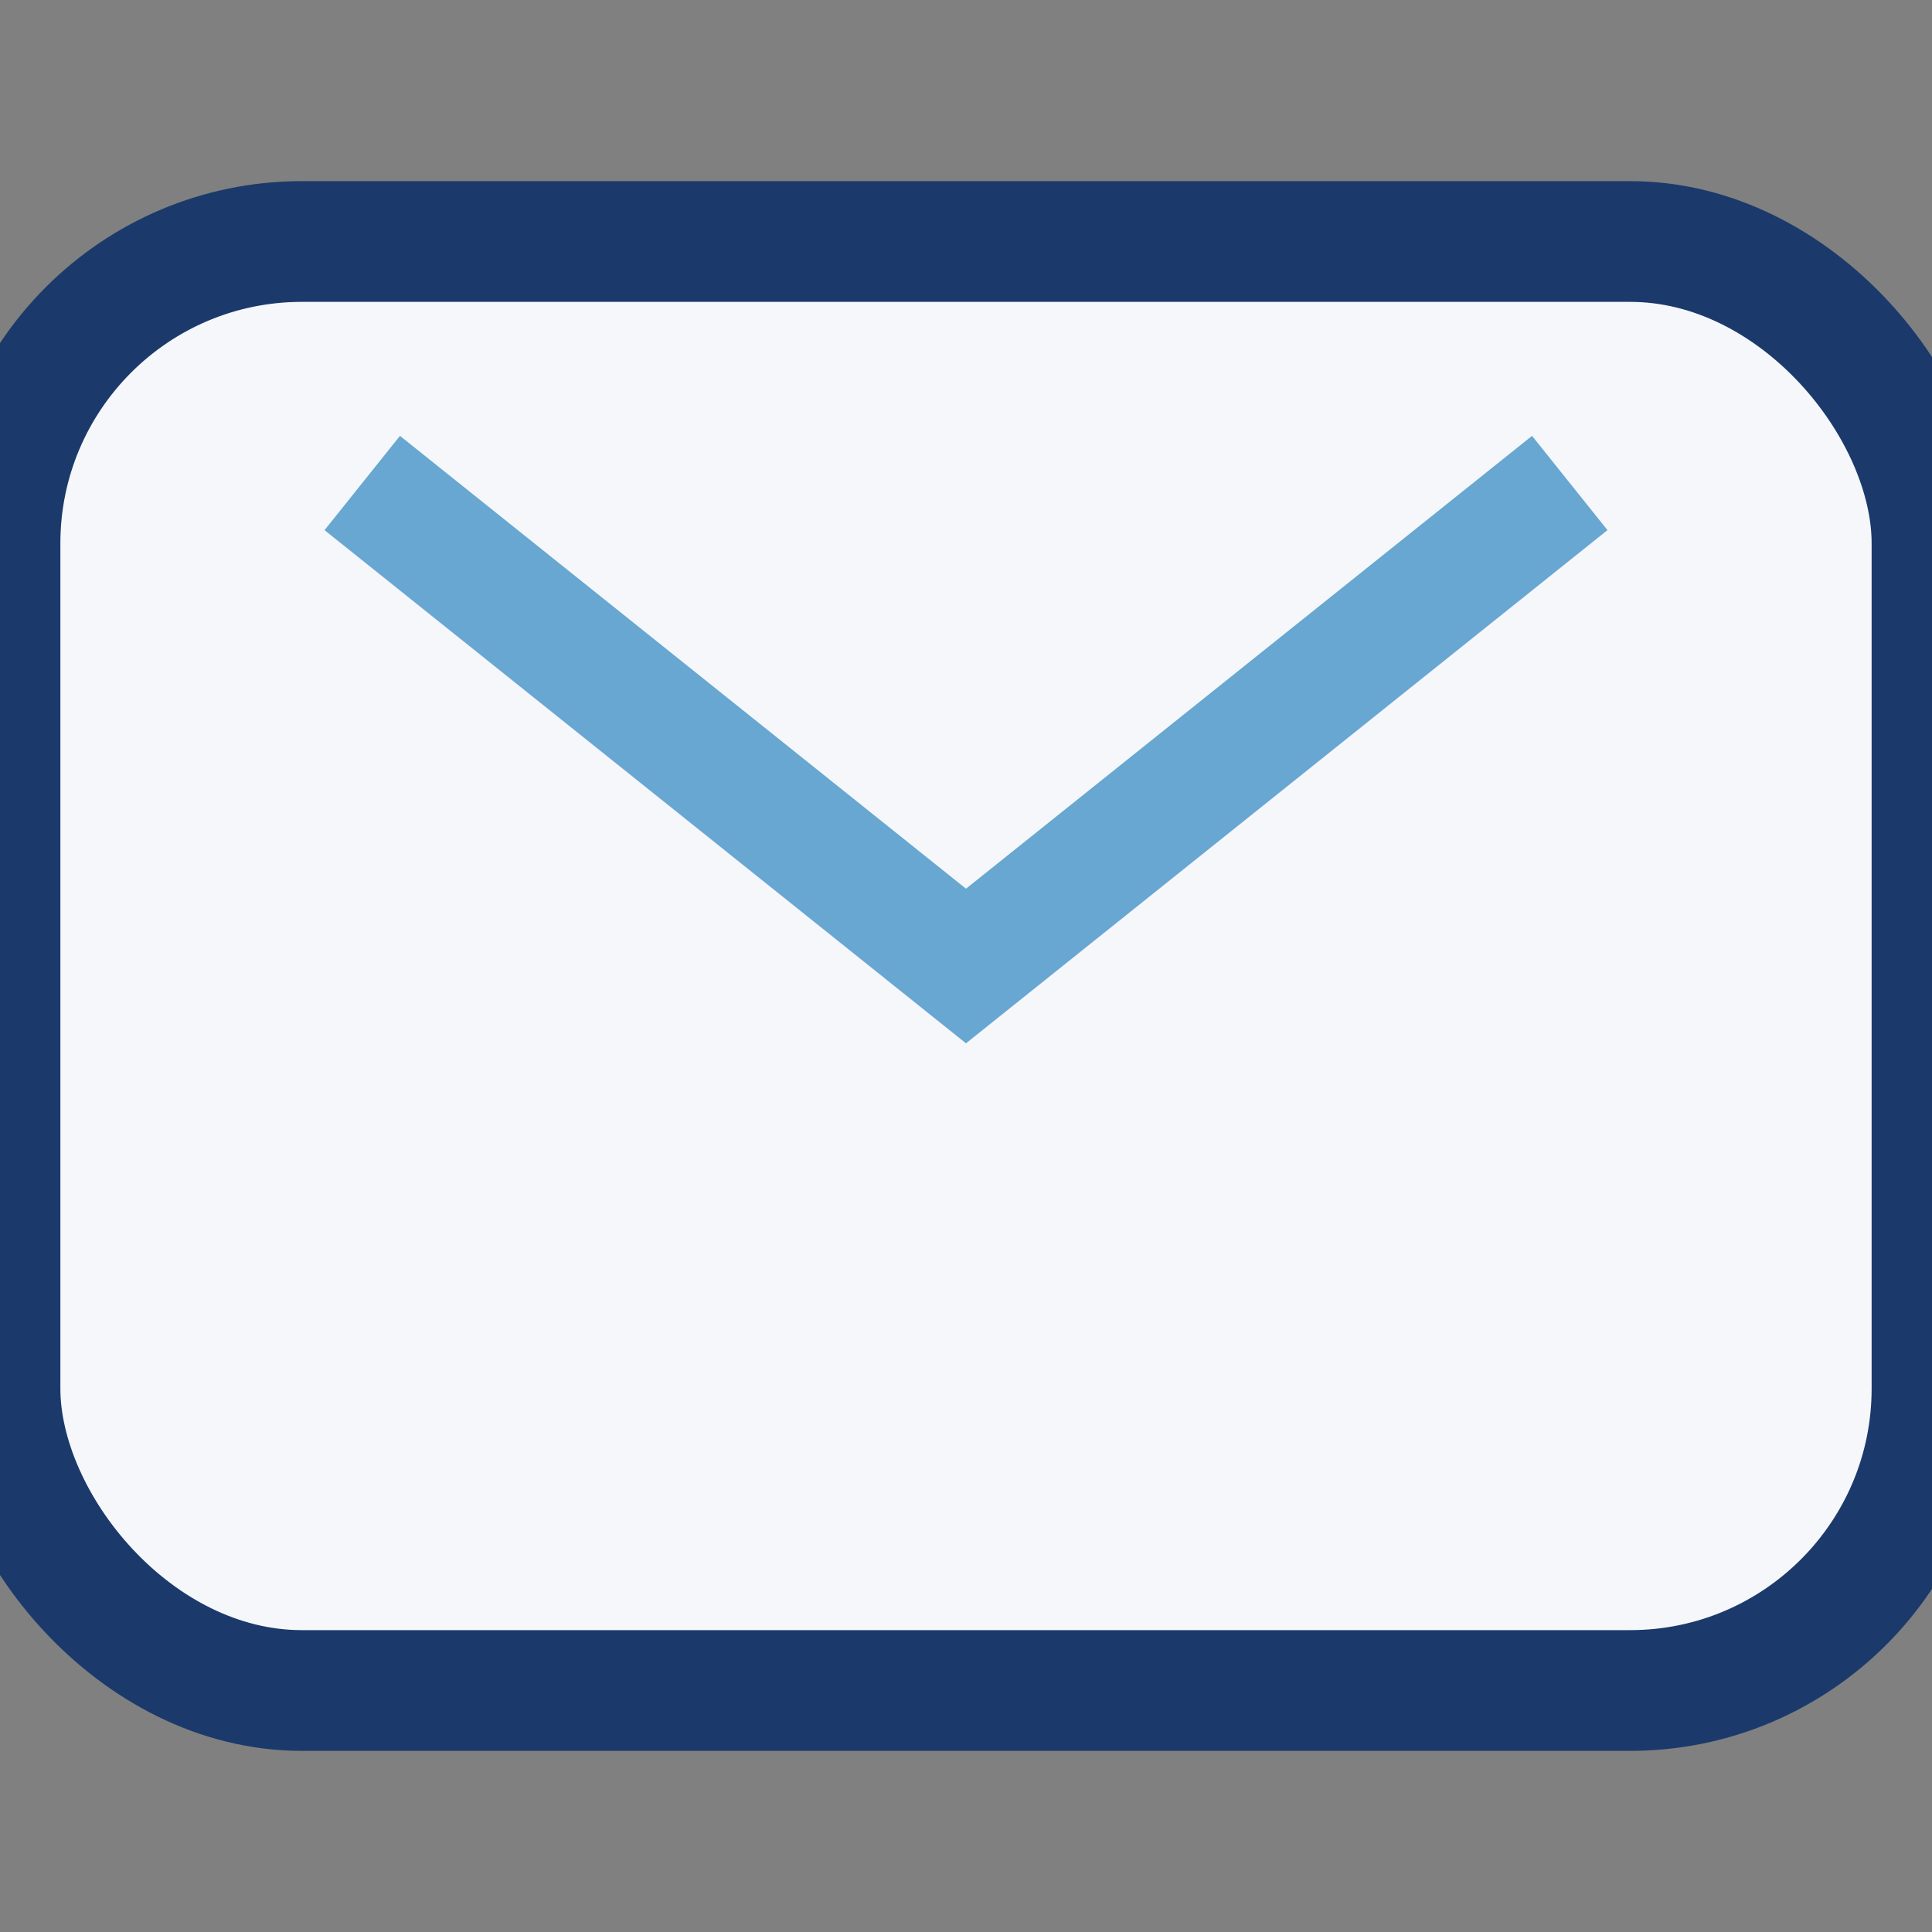 <?xml version="1.0" encoding="UTF-8"?>
<svg xmlns="http://www.w3.org/2000/svg" width="32" height="32" viewBox="0 0 32 32"><rect x="0" y="0" width="32" height="32" fill="#808080" stroke="none"/><rect width="32" height="24" y="4" rx="5" fill="#F5F7FA" stroke="#1B3A6B" stroke-width="2"/><path d="M6 8l10 8 10-8" stroke="#67A7D1" stroke-width="2" fill="none"/></svg>